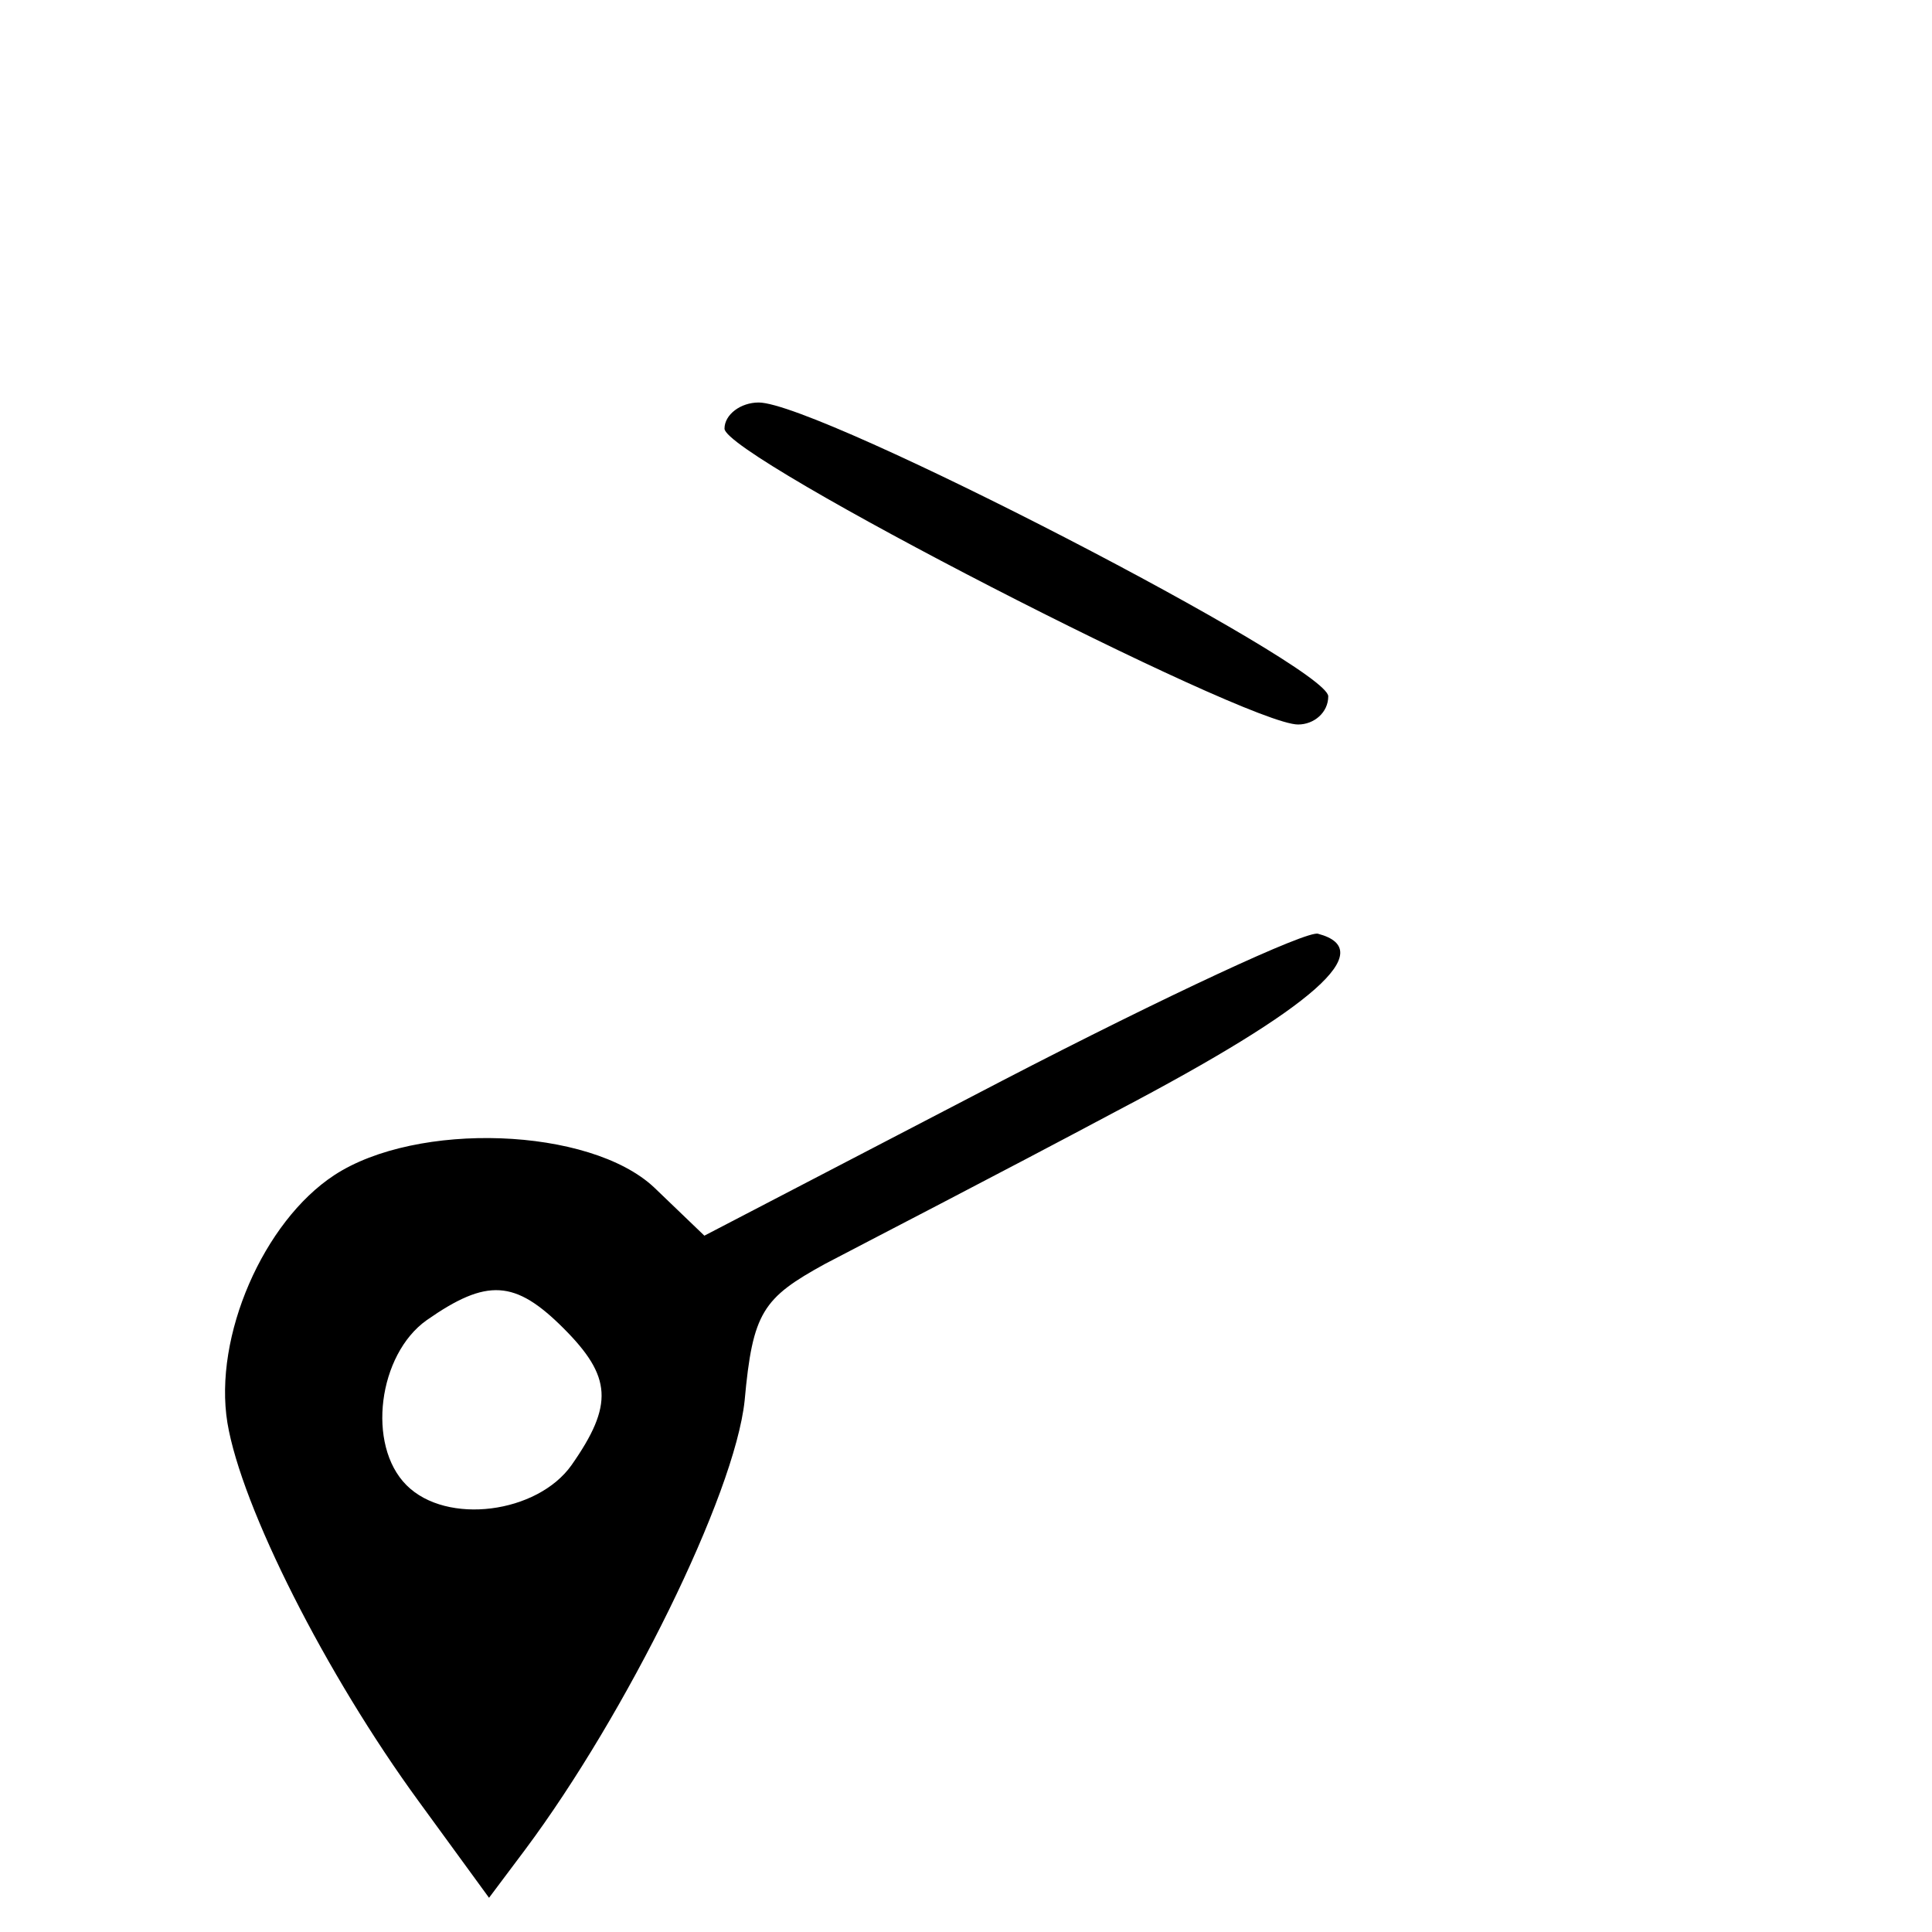 <?xml version="1.0" standalone="no"?>
<!DOCTYPE svg PUBLIC "-//W3C//DTD SVG 20010904//EN"
 "http://www.w3.org/TR/2001/REC-SVG-20010904/DTD/svg10.dtd">
<svg version="1.0" xmlns="http://www.w3.org/2000/svg"
 width="96pt" height="96pt" viewBox="0 0 96 96"
 preserveAspectRatio="xMidYMid meet">
<g transform="translate(0,96) scale(0.1,-0.1)"
fill="#000000" stroke="none">
<path d="M360 747 c0 -14 259 -147 285 -147 8 0 15 6 15 14 0 15 -253 146
-283 146 -9 0 -17 -6 -17 -13z"/>
<path d="M498 423 l-148 -77 -25 24 c-32 30 -118 33 -159 6 -35 -23 -60 -80
-53 -123 7 -42 49 -125 95 -188 l35 -48 18 24 c50 67 104 176 109 223 4 44 9
51 40 68 19 10 85 44 145 76 99 52 130 80 100 88 -5 2 -76 -31 -157 -73z
m-218 -123 c24 -24 25 -38 4 -68 -17 -24 -62 -30 -82 -10 -20 20 -14 65 10 82
30 21 44 20 68 -4z"/>
</g>
</svg>
